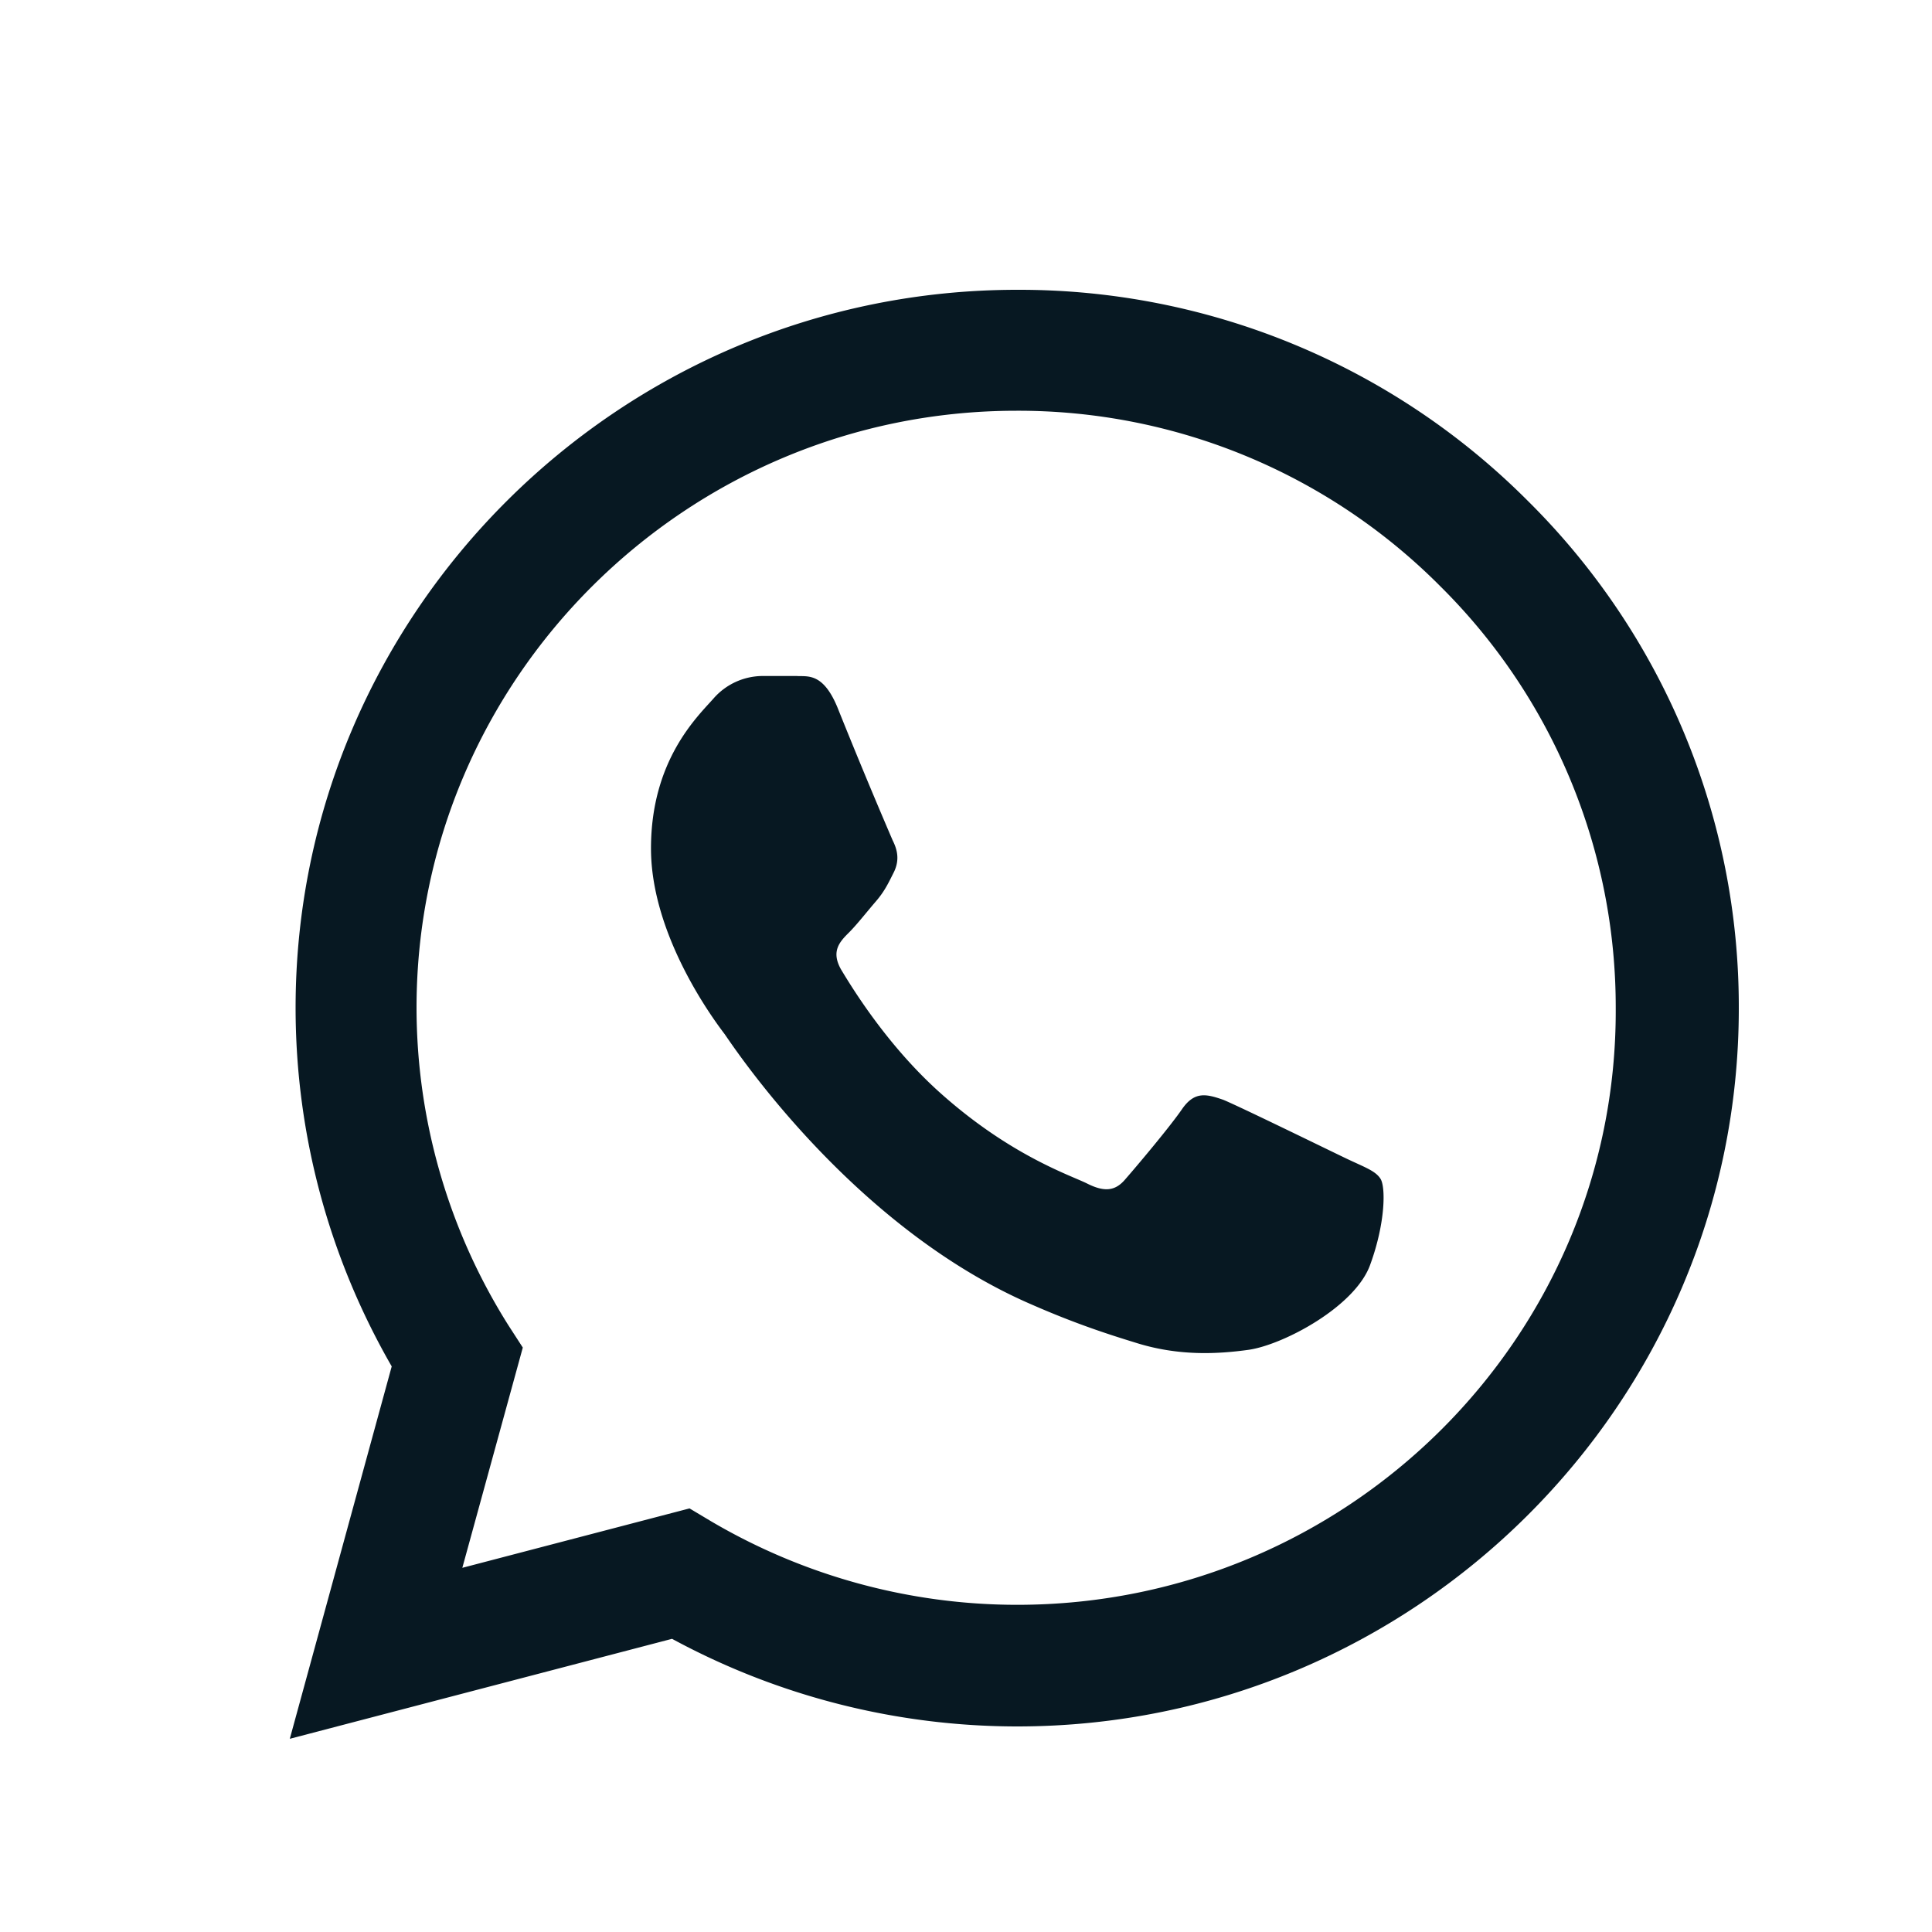 <?xml version="1.0" encoding="UTF-8"?>
<svg xmlns="http://www.w3.org/2000/svg" width="20" height="20" fill="none">
  <path d="M15.814 5.183A7.432 7.432 0 0 0 10.53 3c-4.115 0-7.47 3.338-7.47 7.432 0 1.313.347 2.588.995 3.713L3 18l3.957-1.035a7.501 7.501 0 0 0 3.573.907c4.116 0 7.47-3.337 7.47-7.432a7.367 7.367 0 0 0-2.186-5.257Zm-5.284 11.43c-1.115 0-2.208-.3-3.166-.863l-.226-.135-2.352.615.626-2.28-.15-.232a6.175 6.175 0 0 1-.95-3.286c0-3.404 2.788-6.18 6.21-6.18a6.16 6.16 0 0 1 4.387 1.816 6.133 6.133 0 0 1 1.817 4.372c.015 3.405-2.774 6.173-6.196 6.173Zm3.407-4.62c-.188-.09-1.108-.54-1.274-.608-.173-.06-.294-.09-.422.09-.128.188-.482.607-.588.728-.105.127-.218.142-.407.045-.188-.09-.791-.293-1.5-.923-.558-.495-.927-1.102-1.04-1.29-.105-.187-.015-.285.083-.382.083-.083.188-.218.279-.323.09-.105.128-.187.188-.307.06-.128.03-.233-.015-.323a61.538 61.538 0 0 1-.573-1.38c-.15-.36-.309-.315-.422-.322h-.362a.679.679 0 0 0-.497.232c-.166.188-.648.638-.648 1.553 0 .915.67 1.8.761 1.92.09.127 1.32 2.002 3.188 2.805.445.195.792.307 1.063.39.445.142.852.12 1.176.075.362-.053 1.108-.45 1.259-.886.158-.434.158-.802.105-.884-.052-.083-.165-.12-.354-.21Z" fill="#071822"></path>
</svg>
